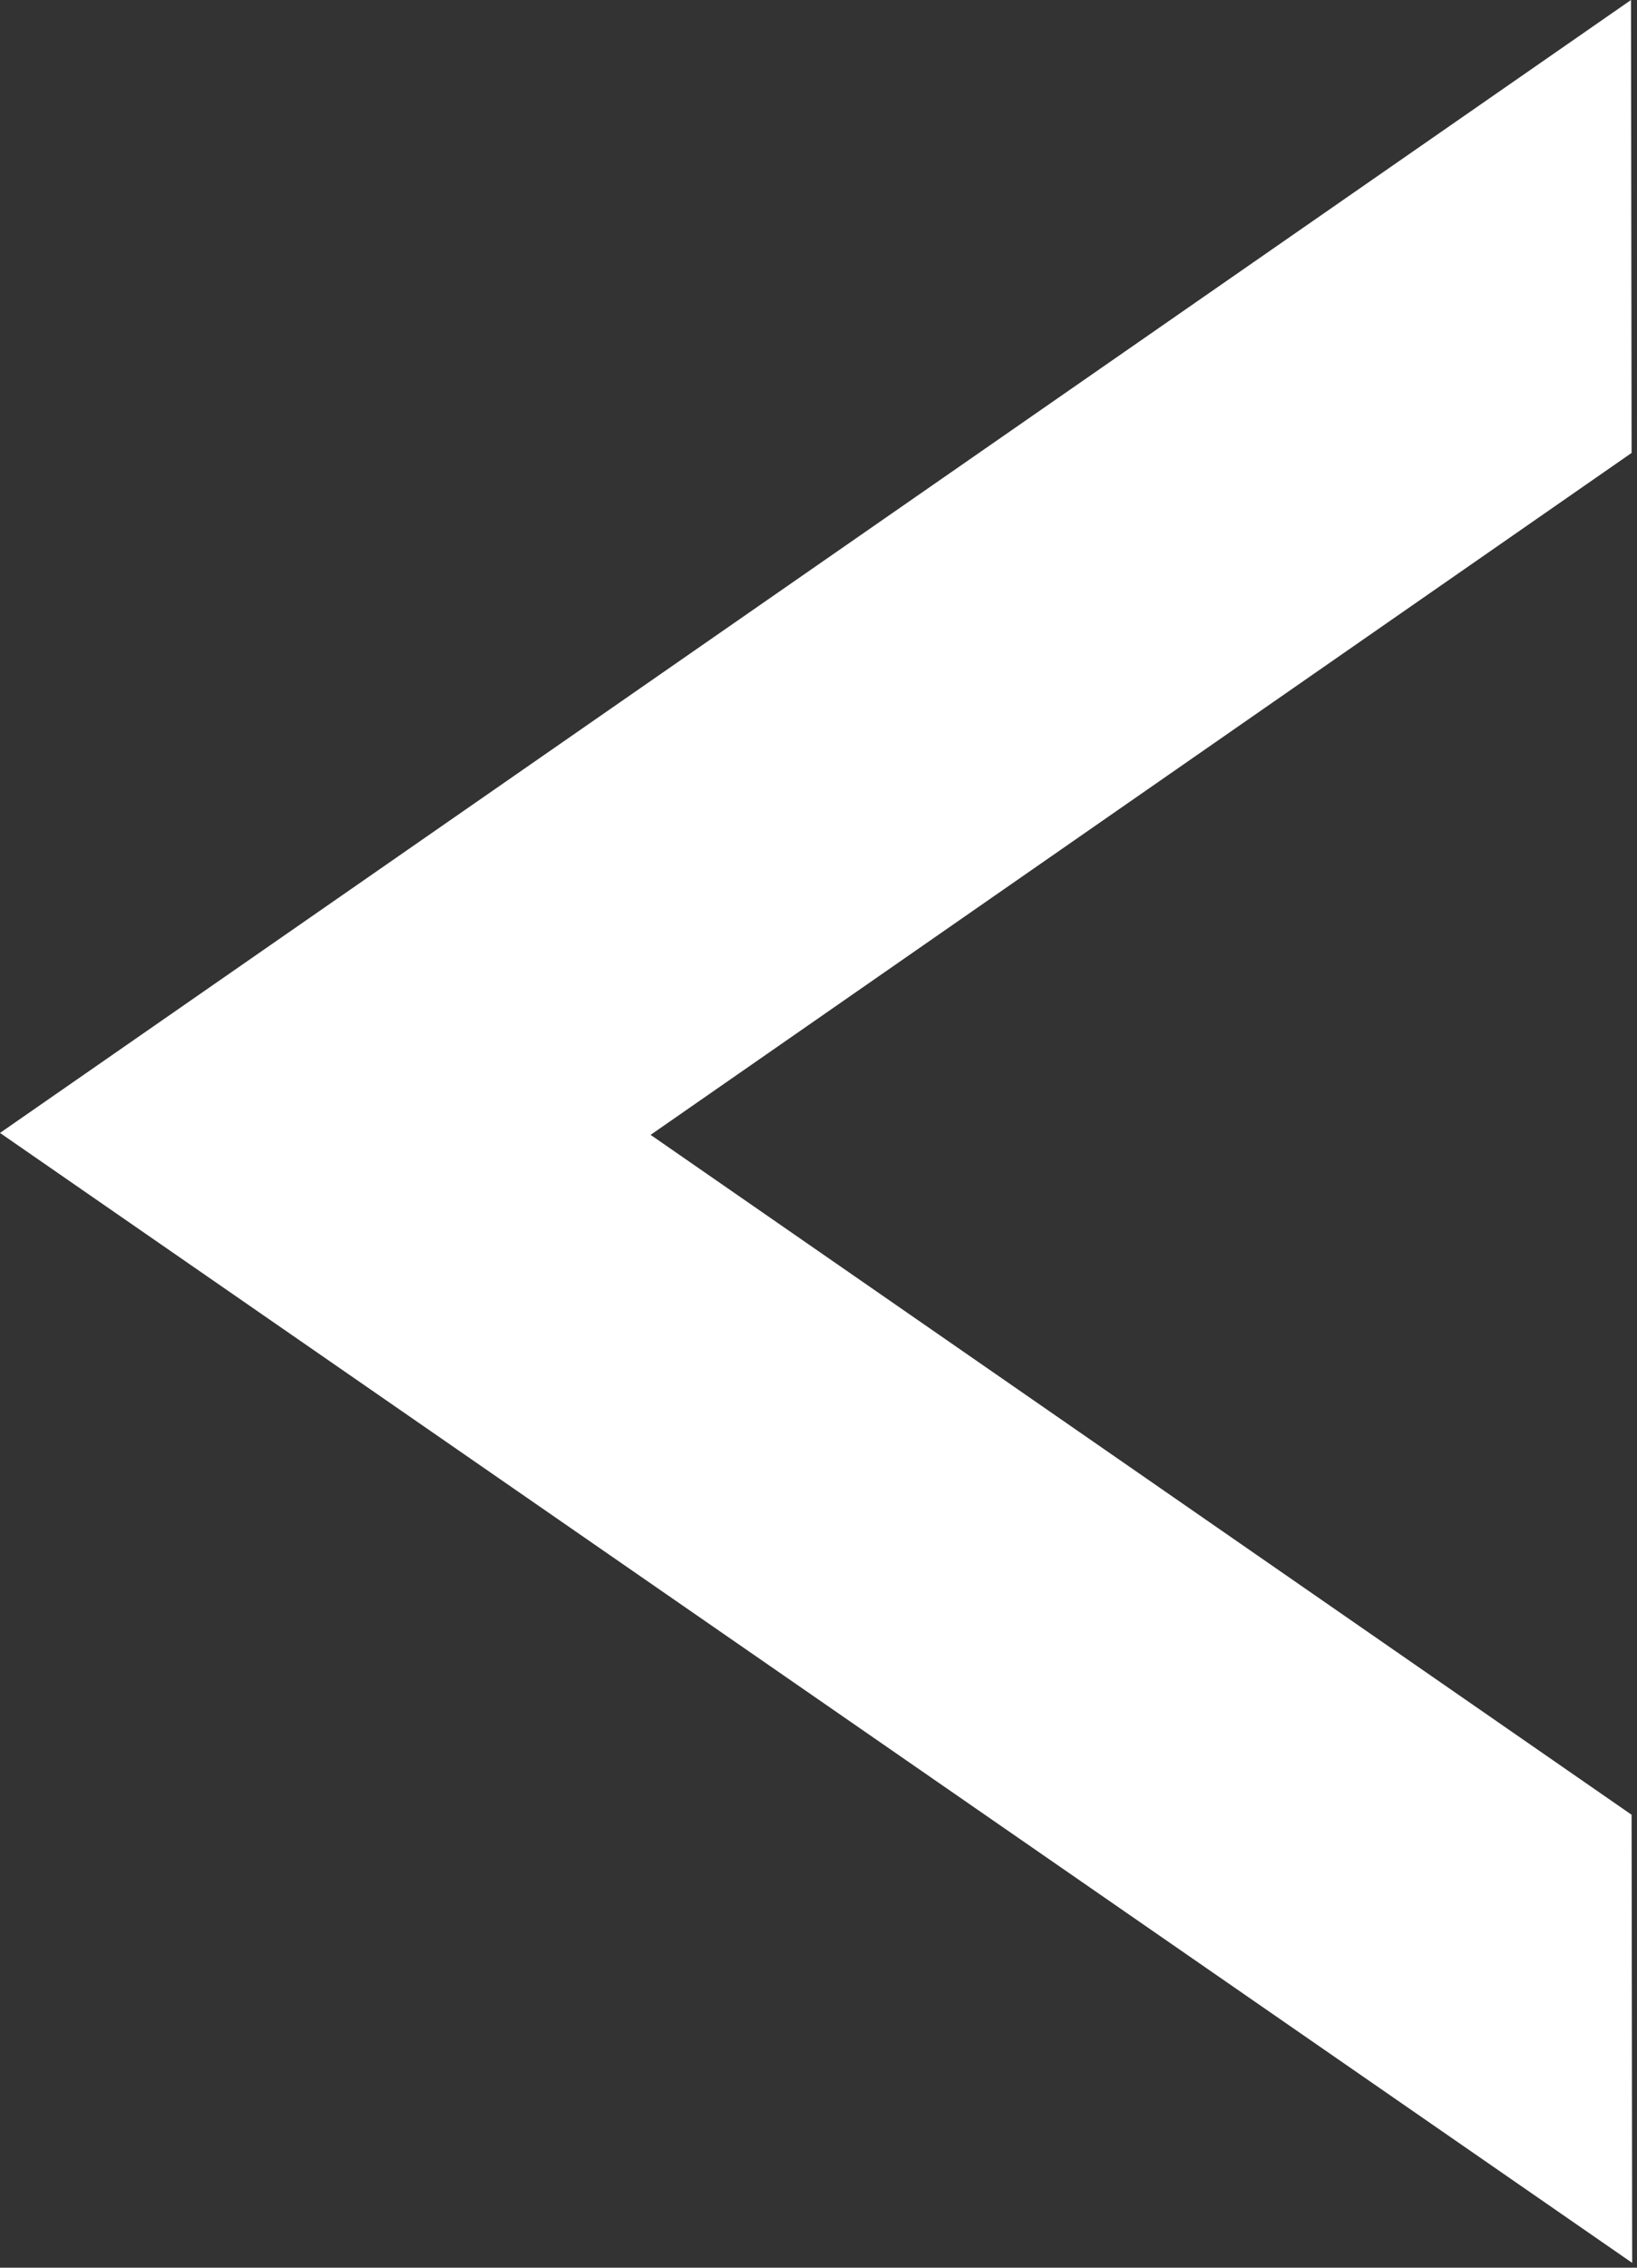 <?xml version="1.0" encoding="UTF-8"?> <svg xmlns="http://www.w3.org/2000/svg" width="273" height="378" viewBox="0 0 273 378" fill="none"><rect x="0" y="0" width="273" height="378" fill="#333333" stroke="none"/><path d="M272 0L0 188.848L272.195 377.196L272.098 302.5L108.5 189.169L272.098 75.5L272 0Z" fill="white"></path></svg> 